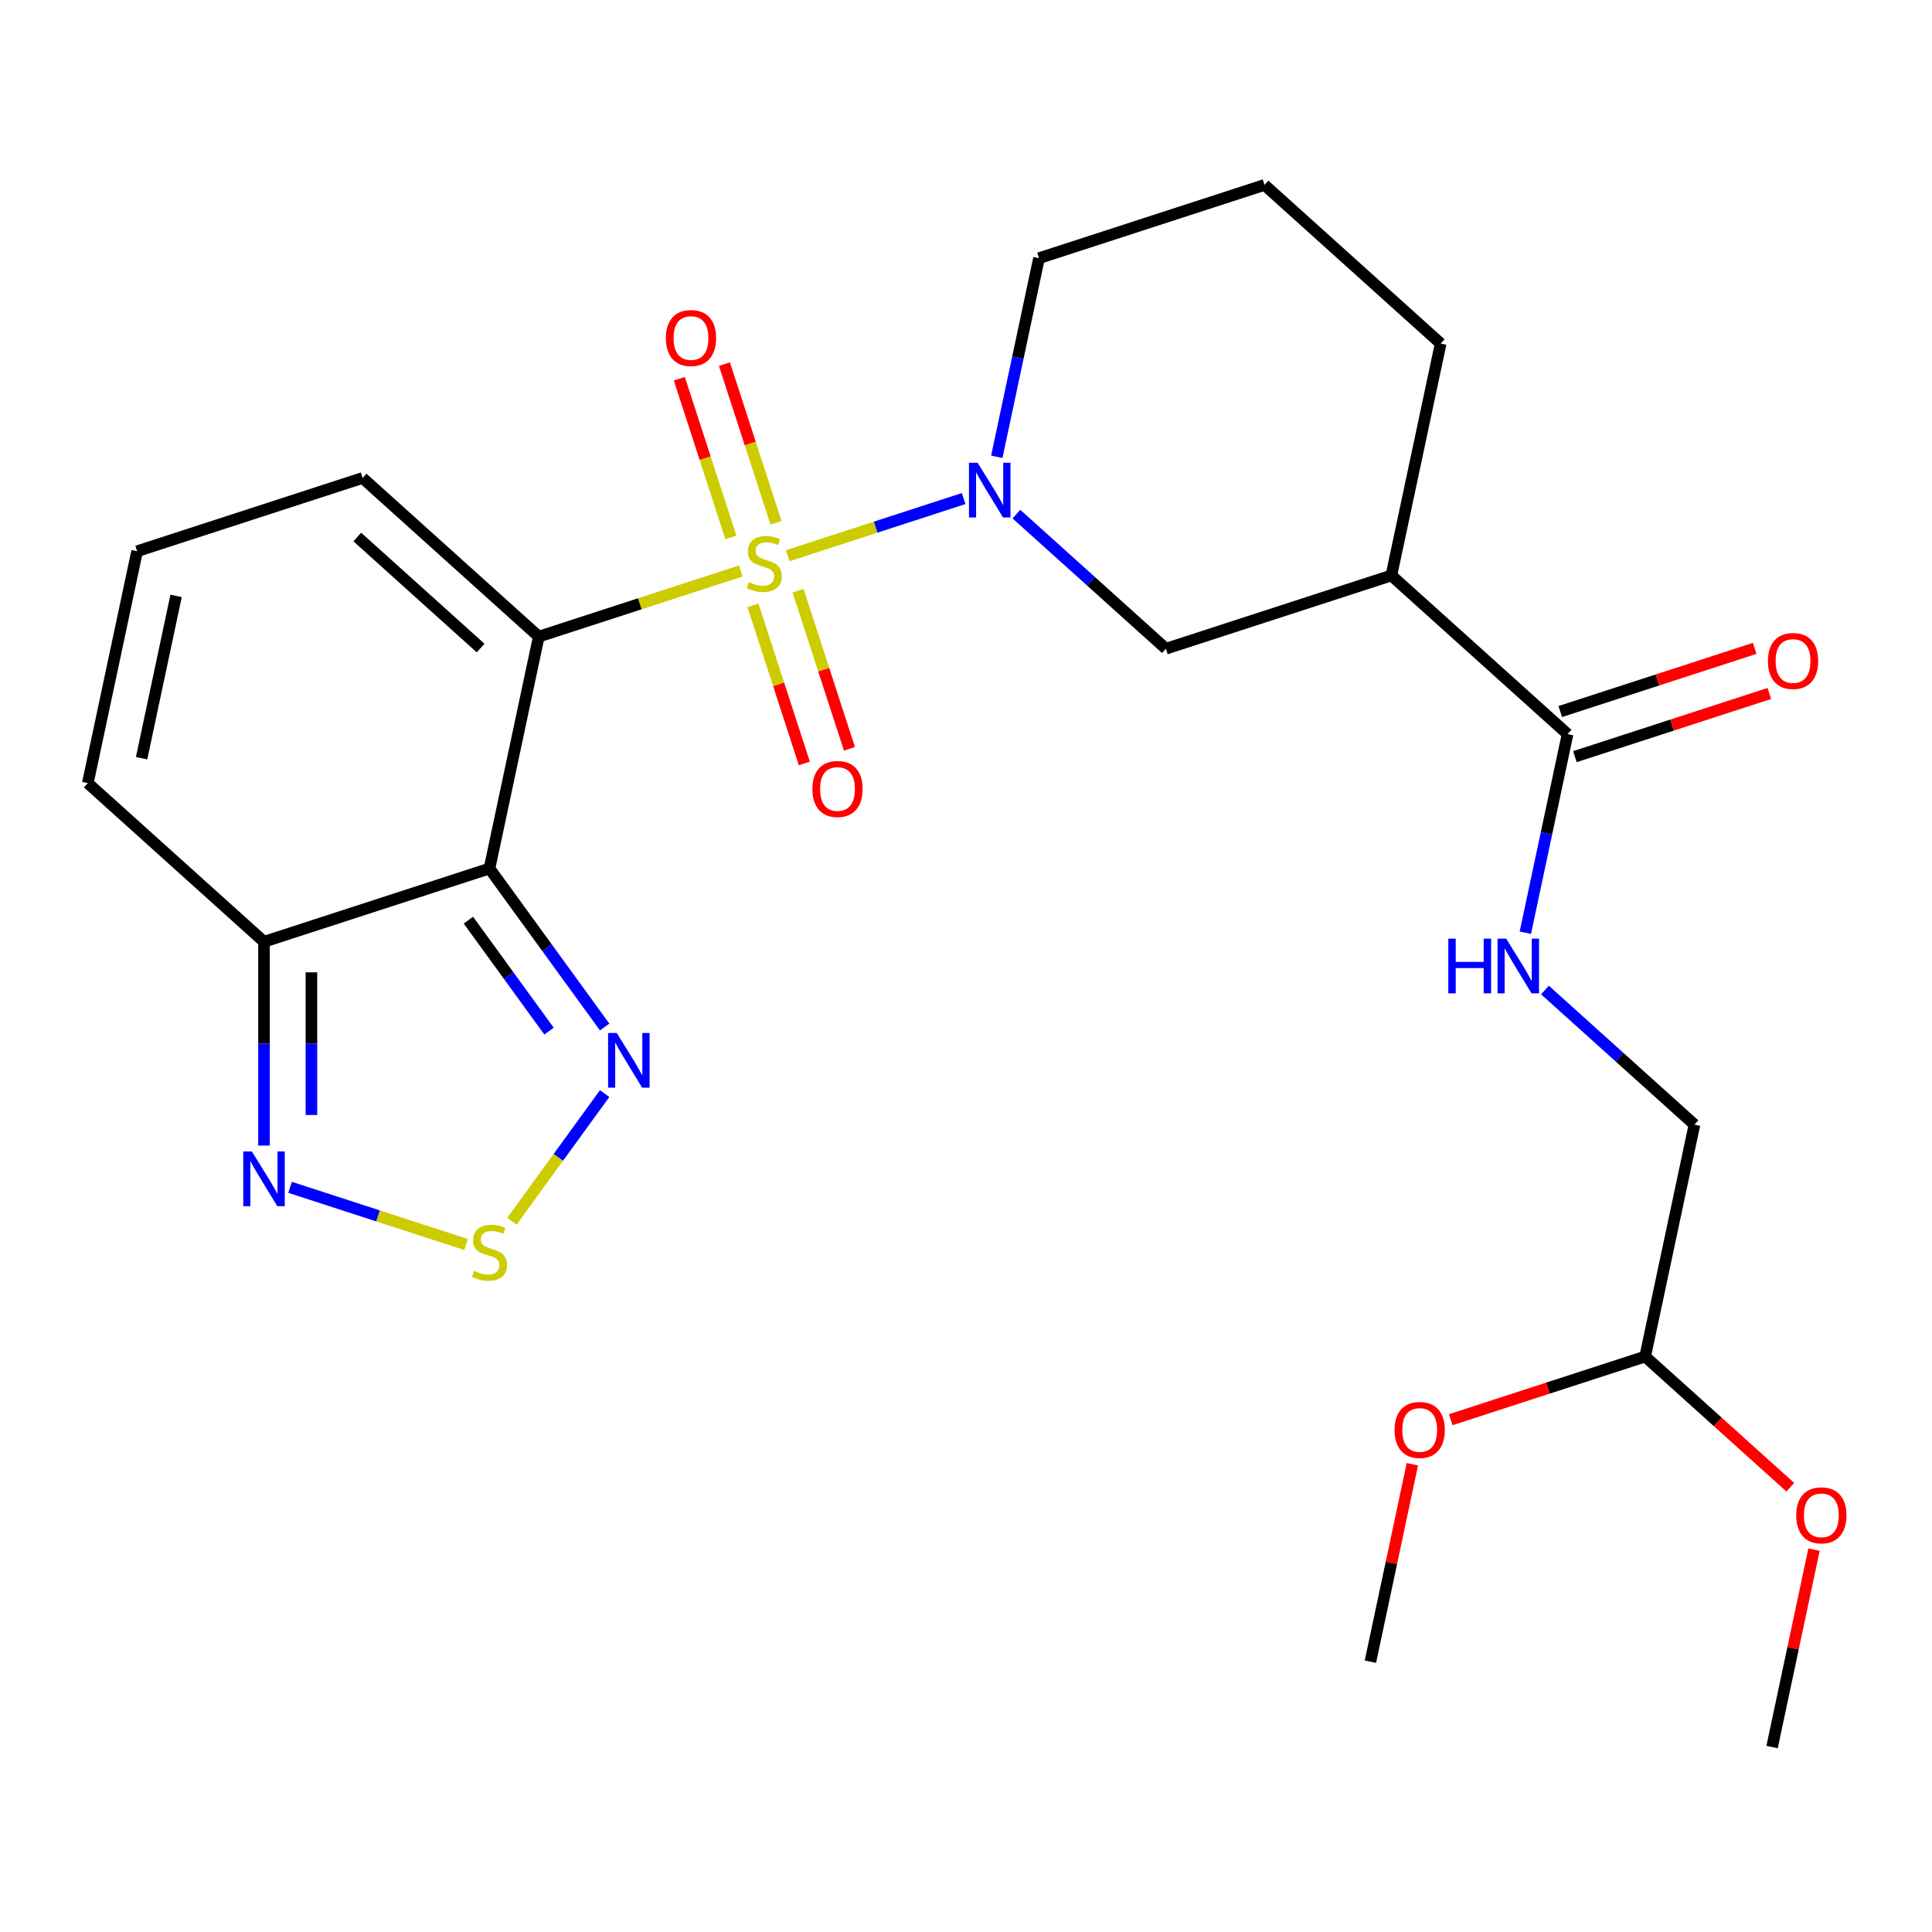 <?xml version='1.0' encoding='iso-8859-1'?>
<svg version='1.1' baseProfile='full'
              xmlns='http://www.w3.org/2000/svg'
                      xmlns:rdkit='http://www.rdkit.org/xml'
                      xmlns:xlink='http://www.w3.org/1999/xlink'
                  xml:space='preserve'
width='1000px' height='1000px' viewBox='0 0 1000 1000'>
<!-- END OF HEADER -->
<rect style='opacity:1.0;fill:#FFFFFF;stroke:none' width='1000' height='1000' x='0' y='0'> </rect>
<path class='bond-0' d='M 383.425,295.536 L 331.146,312.523' style='fill:none;fill-rule:evenodd;stroke:#CCCC00;stroke-width:6px;stroke-linecap:butt;stroke-linejoin:miter;stroke-opacity:1' />
<path class='bond-0' d='M 331.146,312.523 L 278.867,329.509' style='fill:none;fill-rule:evenodd;stroke:#000000;stroke-width:6px;stroke-linecap:butt;stroke-linejoin:miter;stroke-opacity:1' />
<path class='bond-2' d='M 407.72,287.642 L 453.255,272.847' style='fill:none;fill-rule:evenodd;stroke:#CCCC00;stroke-width:6px;stroke-linecap:butt;stroke-linejoin:miter;stroke-opacity:1' />
<path class='bond-2' d='M 453.255,272.847 L 498.79,258.052' style='fill:none;fill-rule:evenodd;stroke:#0000FF;stroke-width:6px;stroke-linecap:butt;stroke-linejoin:miter;stroke-opacity:1' />
<path class='bond-10' d='M 401.659,270.609 L 388.314,229.538' style='fill:none;fill-rule:evenodd;stroke:#CCCC00;stroke-width:6px;stroke-linecap:butt;stroke-linejoin:miter;stroke-opacity:1' />
<path class='bond-10' d='M 388.314,229.538 L 374.969,188.467' style='fill:none;fill-rule:evenodd;stroke:#FF0000;stroke-width:6px;stroke-linecap:butt;stroke-linejoin:miter;stroke-opacity:1' />
<path class='bond-10' d='M 378.317,278.193 L 364.973,237.122' style='fill:none;fill-rule:evenodd;stroke:#CCCC00;stroke-width:6px;stroke-linecap:butt;stroke-linejoin:miter;stroke-opacity:1' />
<path class='bond-10' d='M 364.973,237.122 L 351.628,196.051' style='fill:none;fill-rule:evenodd;stroke:#FF0000;stroke-width:6px;stroke-linecap:butt;stroke-linejoin:miter;stroke-opacity:1' />
<path class='bond-11' d='M 389.734,313.329 L 403.03,354.25' style='fill:none;fill-rule:evenodd;stroke:#CCCC00;stroke-width:6px;stroke-linecap:butt;stroke-linejoin:miter;stroke-opacity:1' />
<path class='bond-11' d='M 403.03,354.25 L 416.326,395.171' style='fill:none;fill-rule:evenodd;stroke:#FF0000;stroke-width:6px;stroke-linecap:butt;stroke-linejoin:miter;stroke-opacity:1' />
<path class='bond-11' d='M 413.075,305.745 L 426.371,346.666' style='fill:none;fill-rule:evenodd;stroke:#CCCC00;stroke-width:6px;stroke-linecap:butt;stroke-linejoin:miter;stroke-opacity:1' />
<path class='bond-11' d='M 426.371,346.666 L 439.667,387.587' style='fill:none;fill-rule:evenodd;stroke:#FF0000;stroke-width:6px;stroke-linecap:butt;stroke-linejoin:miter;stroke-opacity:1' />
<path class='bond-1' d='M 278.867,329.509 L 253.353,449.54' style='fill:none;fill-rule:evenodd;stroke:#000000;stroke-width:6px;stroke-linecap:butt;stroke-linejoin:miter;stroke-opacity:1' />
<path class='bond-12' d='M 278.867,329.509 L 187.674,247.399' style='fill:none;fill-rule:evenodd;stroke:#000000;stroke-width:6px;stroke-linecap:butt;stroke-linejoin:miter;stroke-opacity:1' />
<path class='bond-12' d='M 248.766,335.431 L 184.931,277.954' style='fill:none;fill-rule:evenodd;stroke:#000000;stroke-width:6px;stroke-linecap:butt;stroke-linejoin:miter;stroke-opacity:1' />
<path class='bond-3' d='M 253.353,449.54 L 283.159,490.564' style='fill:none;fill-rule:evenodd;stroke:#000000;stroke-width:6px;stroke-linecap:butt;stroke-linejoin:miter;stroke-opacity:1' />
<path class='bond-3' d='M 283.159,490.564 L 312.965,531.588' style='fill:none;fill-rule:evenodd;stroke:#0000FF;stroke-width:6px;stroke-linecap:butt;stroke-linejoin:miter;stroke-opacity:1' />
<path class='bond-3' d='M 242.44,476.272 L 263.304,504.989' style='fill:none;fill-rule:evenodd;stroke:#000000;stroke-width:6px;stroke-linecap:butt;stroke-linejoin:miter;stroke-opacity:1' />
<path class='bond-3' d='M 263.304,504.989 L 284.168,533.706' style='fill:none;fill-rule:evenodd;stroke:#0000FF;stroke-width:6px;stroke-linecap:butt;stroke-linejoin:miter;stroke-opacity:1' />
<path class='bond-4' d='M 253.353,449.54 L 136.647,487.46' style='fill:none;fill-rule:evenodd;stroke:#000000;stroke-width:6px;stroke-linecap:butt;stroke-linejoin:miter;stroke-opacity:1' />
<path class='bond-9' d='M 526.086,266.102 L 564.779,300.94' style='fill:none;fill-rule:evenodd;stroke:#0000FF;stroke-width:6px;stroke-linecap:butt;stroke-linejoin:miter;stroke-opacity:1' />
<path class='bond-9' d='M 564.779,300.94 L 603.471,335.779' style='fill:none;fill-rule:evenodd;stroke:#000000;stroke-width:6px;stroke-linecap:butt;stroke-linejoin:miter;stroke-opacity:1' />
<path class='bond-19' d='M 515.941,236.441 L 526.866,185.04' style='fill:none;fill-rule:evenodd;stroke:#0000FF;stroke-width:6px;stroke-linecap:butt;stroke-linejoin:miter;stroke-opacity:1' />
<path class='bond-19' d='M 526.866,185.04 L 537.792,133.639' style='fill:none;fill-rule:evenodd;stroke:#000000;stroke-width:6px;stroke-linecap:butt;stroke-linejoin:miter;stroke-opacity:1' />
<path class='bond-5' d='M 312.965,566.043 L 288.967,599.074' style='fill:none;fill-rule:evenodd;stroke:#0000FF;stroke-width:6px;stroke-linecap:butt;stroke-linejoin:miter;stroke-opacity:1' />
<path class='bond-5' d='M 288.967,599.074 L 264.969,632.104' style='fill:none;fill-rule:evenodd;stroke:#CCCC00;stroke-width:6px;stroke-linecap:butt;stroke-linejoin:miter;stroke-opacity:1' />
<path class='bond-6' d='M 136.647,487.46 L 136.647,540.202' style='fill:none;fill-rule:evenodd;stroke:#000000;stroke-width:6px;stroke-linecap:butt;stroke-linejoin:miter;stroke-opacity:1' />
<path class='bond-6' d='M 136.647,540.202 L 136.647,592.944' style='fill:none;fill-rule:evenodd;stroke:#0000FF;stroke-width:6px;stroke-linecap:butt;stroke-linejoin:miter;stroke-opacity:1' />
<path class='bond-6' d='M 161.19,503.282 L 161.19,540.202' style='fill:none;fill-rule:evenodd;stroke:#000000;stroke-width:6px;stroke-linecap:butt;stroke-linejoin:miter;stroke-opacity:1' />
<path class='bond-6' d='M 161.19,540.202 L 161.19,577.121' style='fill:none;fill-rule:evenodd;stroke:#0000FF;stroke-width:6px;stroke-linecap:butt;stroke-linejoin:miter;stroke-opacity:1' />
<path class='bond-27' d='M 136.647,487.46 L 45.455,405.349' style='fill:none;fill-rule:evenodd;stroke:#000000;stroke-width:6px;stroke-linecap:butt;stroke-linejoin:miter;stroke-opacity:1' />
<path class='bond-28' d='M 241.206,644.145 L 195.671,629.349' style='fill:none;fill-rule:evenodd;stroke:#CCCC00;stroke-width:6px;stroke-linecap:butt;stroke-linejoin:miter;stroke-opacity:1' />
<path class='bond-28' d='M 195.671,629.349 L 150.136,614.554' style='fill:none;fill-rule:evenodd;stroke:#0000FF;stroke-width:6px;stroke-linecap:butt;stroke-linejoin:miter;stroke-opacity:1' />
<path class='bond-7' d='M 720.177,297.859 L 603.471,335.779' style='fill:none;fill-rule:evenodd;stroke:#000000;stroke-width:6px;stroke-linecap:butt;stroke-linejoin:miter;stroke-opacity:1' />
<path class='bond-8' d='M 720.177,297.859 L 811.37,379.97' style='fill:none;fill-rule:evenodd;stroke:#000000;stroke-width:6px;stroke-linecap:butt;stroke-linejoin:miter;stroke-opacity:1' />
<path class='bond-26' d='M 720.177,297.859 L 745.691,177.829' style='fill:none;fill-rule:evenodd;stroke:#000000;stroke-width:6px;stroke-linecap:butt;stroke-linejoin:miter;stroke-opacity:1' />
<path class='bond-13' d='M 811.37,379.97 L 800.445,431.371' style='fill:none;fill-rule:evenodd;stroke:#000000;stroke-width:6px;stroke-linecap:butt;stroke-linejoin:miter;stroke-opacity:1' />
<path class='bond-13' d='M 800.445,431.371 L 789.519,482.772' style='fill:none;fill-rule:evenodd;stroke:#0000FF;stroke-width:6px;stroke-linecap:butt;stroke-linejoin:miter;stroke-opacity:1' />
<path class='bond-16' d='M 815.162,391.64 L 865.481,375.291' style='fill:none;fill-rule:evenodd;stroke:#000000;stroke-width:6px;stroke-linecap:butt;stroke-linejoin:miter;stroke-opacity:1' />
<path class='bond-16' d='M 865.481,375.291 L 915.8,358.941' style='fill:none;fill-rule:evenodd;stroke:#FF0000;stroke-width:6px;stroke-linecap:butt;stroke-linejoin:miter;stroke-opacity:1' />
<path class='bond-16' d='M 807.578,368.299 L 857.897,351.949' style='fill:none;fill-rule:evenodd;stroke:#000000;stroke-width:6px;stroke-linecap:butt;stroke-linejoin:miter;stroke-opacity:1' />
<path class='bond-16' d='M 857.897,351.949 L 908.216,335.6' style='fill:none;fill-rule:evenodd;stroke:#FF0000;stroke-width:6px;stroke-linecap:butt;stroke-linejoin:miter;stroke-opacity:1' />
<path class='bond-14' d='M 187.674,247.399 L 70.968,285.319' style='fill:none;fill-rule:evenodd;stroke:#000000;stroke-width:6px;stroke-linecap:butt;stroke-linejoin:miter;stroke-opacity:1' />
<path class='bond-18' d='M 799.665,512.433 L 838.357,547.271' style='fill:none;fill-rule:evenodd;stroke:#0000FF;stroke-width:6px;stroke-linecap:butt;stroke-linejoin:miter;stroke-opacity:1' />
<path class='bond-18' d='M 838.357,547.271 L 877.05,582.11' style='fill:none;fill-rule:evenodd;stroke:#000000;stroke-width:6px;stroke-linecap:butt;stroke-linejoin:miter;stroke-opacity:1' />
<path class='bond-15' d='M 70.968,285.319 L 45.455,405.349' style='fill:none;fill-rule:evenodd;stroke:#000000;stroke-width:6px;stroke-linecap:butt;stroke-linejoin:miter;stroke-opacity:1' />
<path class='bond-15' d='M 91.147,308.426 L 73.288,392.447' style='fill:none;fill-rule:evenodd;stroke:#000000;stroke-width:6px;stroke-linecap:butt;stroke-linejoin:miter;stroke-opacity:1' />
<path class='bond-17' d='M 851.536,702.141 L 877.05,582.11' style='fill:none;fill-rule:evenodd;stroke:#000000;stroke-width:6px;stroke-linecap:butt;stroke-linejoin:miter;stroke-opacity:1' />
<path class='bond-21' d='M 851.536,702.141 L 889.099,735.962' style='fill:none;fill-rule:evenodd;stroke:#000000;stroke-width:6px;stroke-linecap:butt;stroke-linejoin:miter;stroke-opacity:1' />
<path class='bond-21' d='M 889.099,735.962 L 926.661,769.784' style='fill:none;fill-rule:evenodd;stroke:#FF0000;stroke-width:6px;stroke-linecap:butt;stroke-linejoin:miter;stroke-opacity:1' />
<path class='bond-22' d='M 851.536,702.141 L 801.217,718.49' style='fill:none;fill-rule:evenodd;stroke:#000000;stroke-width:6px;stroke-linecap:butt;stroke-linejoin:miter;stroke-opacity:1' />
<path class='bond-22' d='M 801.217,718.49 L 750.898,734.84' style='fill:none;fill-rule:evenodd;stroke:#FF0000;stroke-width:6px;stroke-linecap:butt;stroke-linejoin:miter;stroke-opacity:1' />
<path class='bond-23' d='M 537.792,133.639 L 654.498,95.719' style='fill:none;fill-rule:evenodd;stroke:#000000;stroke-width:6px;stroke-linecap:butt;stroke-linejoin:miter;stroke-opacity:1' />
<path class='bond-20' d='M 745.691,177.829 L 654.498,95.719' style='fill:none;fill-rule:evenodd;stroke:#000000;stroke-width:6px;stroke-linecap:butt;stroke-linejoin:miter;stroke-opacity:1' />
<path class='bond-25' d='M 938.94,802.079 L 928.078,853.18' style='fill:none;fill-rule:evenodd;stroke:#FF0000;stroke-width:6px;stroke-linecap:butt;stroke-linejoin:miter;stroke-opacity:1' />
<path class='bond-25' d='M 928.078,853.18 L 917.216,904.282' style='fill:none;fill-rule:evenodd;stroke:#000000;stroke-width:6px;stroke-linecap:butt;stroke-linejoin:miter;stroke-opacity:1' />
<path class='bond-24' d='M 731.041,757.889 L 720.179,808.99' style='fill:none;fill-rule:evenodd;stroke:#FF0000;stroke-width:6px;stroke-linecap:butt;stroke-linejoin:miter;stroke-opacity:1' />
<path class='bond-24' d='M 720.179,808.99 L 709.317,860.091' style='fill:none;fill-rule:evenodd;stroke:#000000;stroke-width:6px;stroke-linecap:butt;stroke-linejoin:miter;stroke-opacity:1' />
<path  class='atom-0' d='M 387.573 301.309
Q 387.893 301.429, 389.213 301.989
Q 390.533 302.549, 391.973 302.909
Q 393.453 303.229, 394.893 303.229
Q 397.573 303.229, 399.133 301.949
Q 400.693 300.629, 400.693 298.349
Q 400.693 296.789, 399.893 295.829
Q 399.133 294.869, 397.933 294.349
Q 396.733 293.829, 394.733 293.229
Q 392.213 292.469, 390.693 291.749
Q 389.213 291.029, 388.133 289.509
Q 387.093 287.989, 387.093 285.429
Q 387.093 281.869, 389.493 279.669
Q 391.933 277.469, 396.733 277.469
Q 400.013 277.469, 403.733 279.029
L 402.813 282.109
Q 399.413 280.709, 396.853 280.709
Q 394.093 280.709, 392.573 281.869
Q 391.053 282.989, 391.093 284.949
Q 391.093 286.469, 391.853 287.389
Q 392.653 288.309, 393.773 288.829
Q 394.933 289.349, 396.853 289.949
Q 399.413 290.749, 400.933 291.549
Q 402.453 292.349, 403.533 293.989
Q 404.653 295.589, 404.653 298.349
Q 404.653 302.269, 402.013 304.389
Q 399.413 306.469, 395.053 306.469
Q 392.533 306.469, 390.613 305.909
Q 388.733 305.389, 386.493 304.469
L 387.573 301.309
' fill='#CCCC00'/>
<path  class='atom-3' d='M 506.019 239.509
L 515.299 254.509
Q 516.219 255.989, 517.699 258.669
Q 519.179 261.349, 519.259 261.509
L 519.259 239.509
L 523.019 239.509
L 523.019 267.829
L 519.139 267.829
L 509.179 251.429
Q 508.019 249.509, 506.779 247.309
Q 505.579 245.109, 505.219 244.429
L 505.219 267.829
L 501.539 267.829
L 501.539 239.509
L 506.019 239.509
' fill='#0000FF'/>
<path  class='atom-4' d='M 319.222 534.656
L 328.502 549.656
Q 329.422 551.136, 330.902 553.816
Q 332.382 556.496, 332.462 556.656
L 332.462 534.656
L 336.222 534.656
L 336.222 562.976
L 332.342 562.976
L 322.382 546.576
Q 321.222 544.656, 319.982 542.456
Q 318.782 540.256, 318.422 539.576
L 318.422 562.976
L 314.742 562.976
L 314.742 534.656
L 319.222 534.656
' fill='#0000FF'/>
<path  class='atom-6' d='M 245.353 657.812
Q 245.673 657.932, 246.993 658.492
Q 248.313 659.052, 249.753 659.412
Q 251.233 659.732, 252.673 659.732
Q 255.353 659.732, 256.913 658.452
Q 258.473 657.132, 258.473 654.852
Q 258.473 653.292, 257.673 652.332
Q 256.913 651.372, 255.713 650.852
Q 254.513 650.332, 252.513 649.732
Q 249.993 648.972, 248.473 648.252
Q 246.993 647.532, 245.913 646.012
Q 244.873 644.492, 244.873 641.932
Q 244.873 638.372, 247.273 636.172
Q 249.713 633.972, 254.513 633.972
Q 257.793 633.972, 261.513 635.532
L 260.593 638.612
Q 257.193 637.212, 254.633 637.212
Q 251.873 637.212, 250.353 638.372
Q 248.833 639.492, 248.873 641.452
Q 248.873 642.972, 249.633 643.892
Q 250.433 644.812, 251.553 645.332
Q 252.713 645.852, 254.633 646.452
Q 257.193 647.252, 258.713 648.052
Q 260.233 648.852, 261.313 650.492
Q 262.433 652.092, 262.433 654.852
Q 262.433 658.772, 259.793 660.892
Q 257.193 662.972, 252.833 662.972
Q 250.313 662.972, 248.393 662.412
Q 246.513 661.892, 244.273 660.972
L 245.353 657.812
' fill='#CCCC00'/>
<path  class='atom-7' d='M 130.387 596.012
L 139.667 611.012
Q 140.587 612.492, 142.067 615.172
Q 143.547 617.852, 143.627 618.012
L 143.627 596.012
L 147.387 596.012
L 147.387 624.332
L 143.507 624.332
L 133.547 607.932
Q 132.387 606.012, 131.147 603.812
Q 129.947 601.612, 129.587 600.932
L 129.587 624.332
L 125.907 624.332
L 125.907 596.012
L 130.387 596.012
' fill='#0000FF'/>
<path  class='atom-11' d='M 344.653 174.963
Q 344.653 168.163, 348.013 164.363
Q 351.373 160.563, 357.653 160.563
Q 363.933 160.563, 367.293 164.363
Q 370.653 168.163, 370.653 174.963
Q 370.653 181.843, 367.253 185.763
Q 363.853 189.643, 357.653 189.643
Q 351.413 189.643, 348.013 185.763
Q 344.653 181.883, 344.653 174.963
M 357.653 186.443
Q 361.973 186.443, 364.293 183.563
Q 366.653 180.643, 366.653 174.963
Q 366.653 169.403, 364.293 166.603
Q 361.973 163.763, 357.653 163.763
Q 353.333 163.763, 350.973 166.563
Q 348.653 169.363, 348.653 174.963
Q 348.653 180.683, 350.973 183.563
Q 353.333 186.443, 357.653 186.443
' fill='#FF0000'/>
<path  class='atom-12' d='M 420.493 408.375
Q 420.493 401.575, 423.853 397.775
Q 427.213 393.975, 433.493 393.975
Q 439.773 393.975, 443.133 397.775
Q 446.493 401.575, 446.493 408.375
Q 446.493 415.255, 443.093 419.175
Q 439.693 423.055, 433.493 423.055
Q 427.253 423.055, 423.853 419.175
Q 420.493 415.295, 420.493 408.375
M 433.493 419.855
Q 437.813 419.855, 440.133 416.975
Q 442.493 414.055, 442.493 408.375
Q 442.493 402.815, 440.133 400.015
Q 437.813 397.175, 433.493 397.175
Q 429.173 397.175, 426.813 399.975
Q 424.493 402.775, 424.493 408.375
Q 424.493 414.095, 426.813 416.975
Q 429.173 419.855, 433.493 419.855
' fill='#FF0000'/>
<path  class='atom-14' d='M 749.637 485.84
L 753.477 485.84
L 753.477 497.88
L 767.957 497.88
L 767.957 485.84
L 771.797 485.84
L 771.797 514.16
L 767.957 514.16
L 767.957 501.08
L 753.477 501.08
L 753.477 514.16
L 749.637 514.16
L 749.637 485.84
' fill='#0000FF'/>
<path  class='atom-14' d='M 779.597 485.84
L 788.877 500.84
Q 789.797 502.32, 791.277 505
Q 792.757 507.68, 792.837 507.84
L 792.837 485.84
L 796.597 485.84
L 796.597 514.16
L 792.717 514.16
L 782.757 497.76
Q 781.597 495.84, 780.357 493.64
Q 779.157 491.44, 778.797 490.76
L 778.797 514.16
L 775.117 514.16
L 775.117 485.84
L 779.597 485.84
' fill='#0000FF'/>
<path  class='atom-17' d='M 915.076 342.129
Q 915.076 335.329, 918.436 331.529
Q 921.796 327.729, 928.076 327.729
Q 934.356 327.729, 937.716 331.529
Q 941.076 335.329, 941.076 342.129
Q 941.076 349.009, 937.676 352.929
Q 934.276 356.809, 928.076 356.809
Q 921.836 356.809, 918.436 352.929
Q 915.076 349.049, 915.076 342.129
M 928.076 353.609
Q 932.396 353.609, 934.716 350.729
Q 937.076 347.809, 937.076 342.129
Q 937.076 336.569, 934.716 333.769
Q 932.396 330.929, 928.076 330.929
Q 923.756 330.929, 921.396 333.729
Q 919.076 336.529, 919.076 342.129
Q 919.076 347.849, 921.396 350.729
Q 923.756 353.609, 928.076 353.609
' fill='#FF0000'/>
<path  class='atom-22' d='M 929.729 784.331
Q 929.729 777.531, 933.089 773.731
Q 936.449 769.931, 942.729 769.931
Q 949.009 769.931, 952.369 773.731
Q 955.729 777.531, 955.729 784.331
Q 955.729 791.211, 952.329 795.131
Q 948.929 799.011, 942.729 799.011
Q 936.489 799.011, 933.089 795.131
Q 929.729 791.251, 929.729 784.331
M 942.729 795.811
Q 947.049 795.811, 949.369 792.931
Q 951.729 790.011, 951.729 784.331
Q 951.729 778.771, 949.369 775.971
Q 947.049 773.131, 942.729 773.131
Q 938.409 773.131, 936.049 775.931
Q 933.729 778.731, 933.729 784.331
Q 933.729 790.051, 936.049 792.931
Q 938.409 795.811, 942.729 795.811
' fill='#FF0000'/>
<path  class='atom-23' d='M 721.83 740.141
Q 721.83 733.341, 725.19 729.541
Q 728.55 725.741, 734.83 725.741
Q 741.11 725.741, 744.47 729.541
Q 747.83 733.341, 747.83 740.141
Q 747.83 747.021, 744.43 750.941
Q 741.03 754.821, 734.83 754.821
Q 728.59 754.821, 725.19 750.941
Q 721.83 747.061, 721.83 740.141
M 734.83 751.621
Q 739.15 751.621, 741.47 748.741
Q 743.83 745.821, 743.83 740.141
Q 743.83 734.581, 741.47 731.781
Q 739.15 728.941, 734.83 728.941
Q 730.51 728.941, 728.15 731.741
Q 725.83 734.541, 725.83 740.141
Q 725.83 745.861, 728.15 748.741
Q 730.51 751.621, 734.83 751.621
' fill='#FF0000'/>
</svg>
